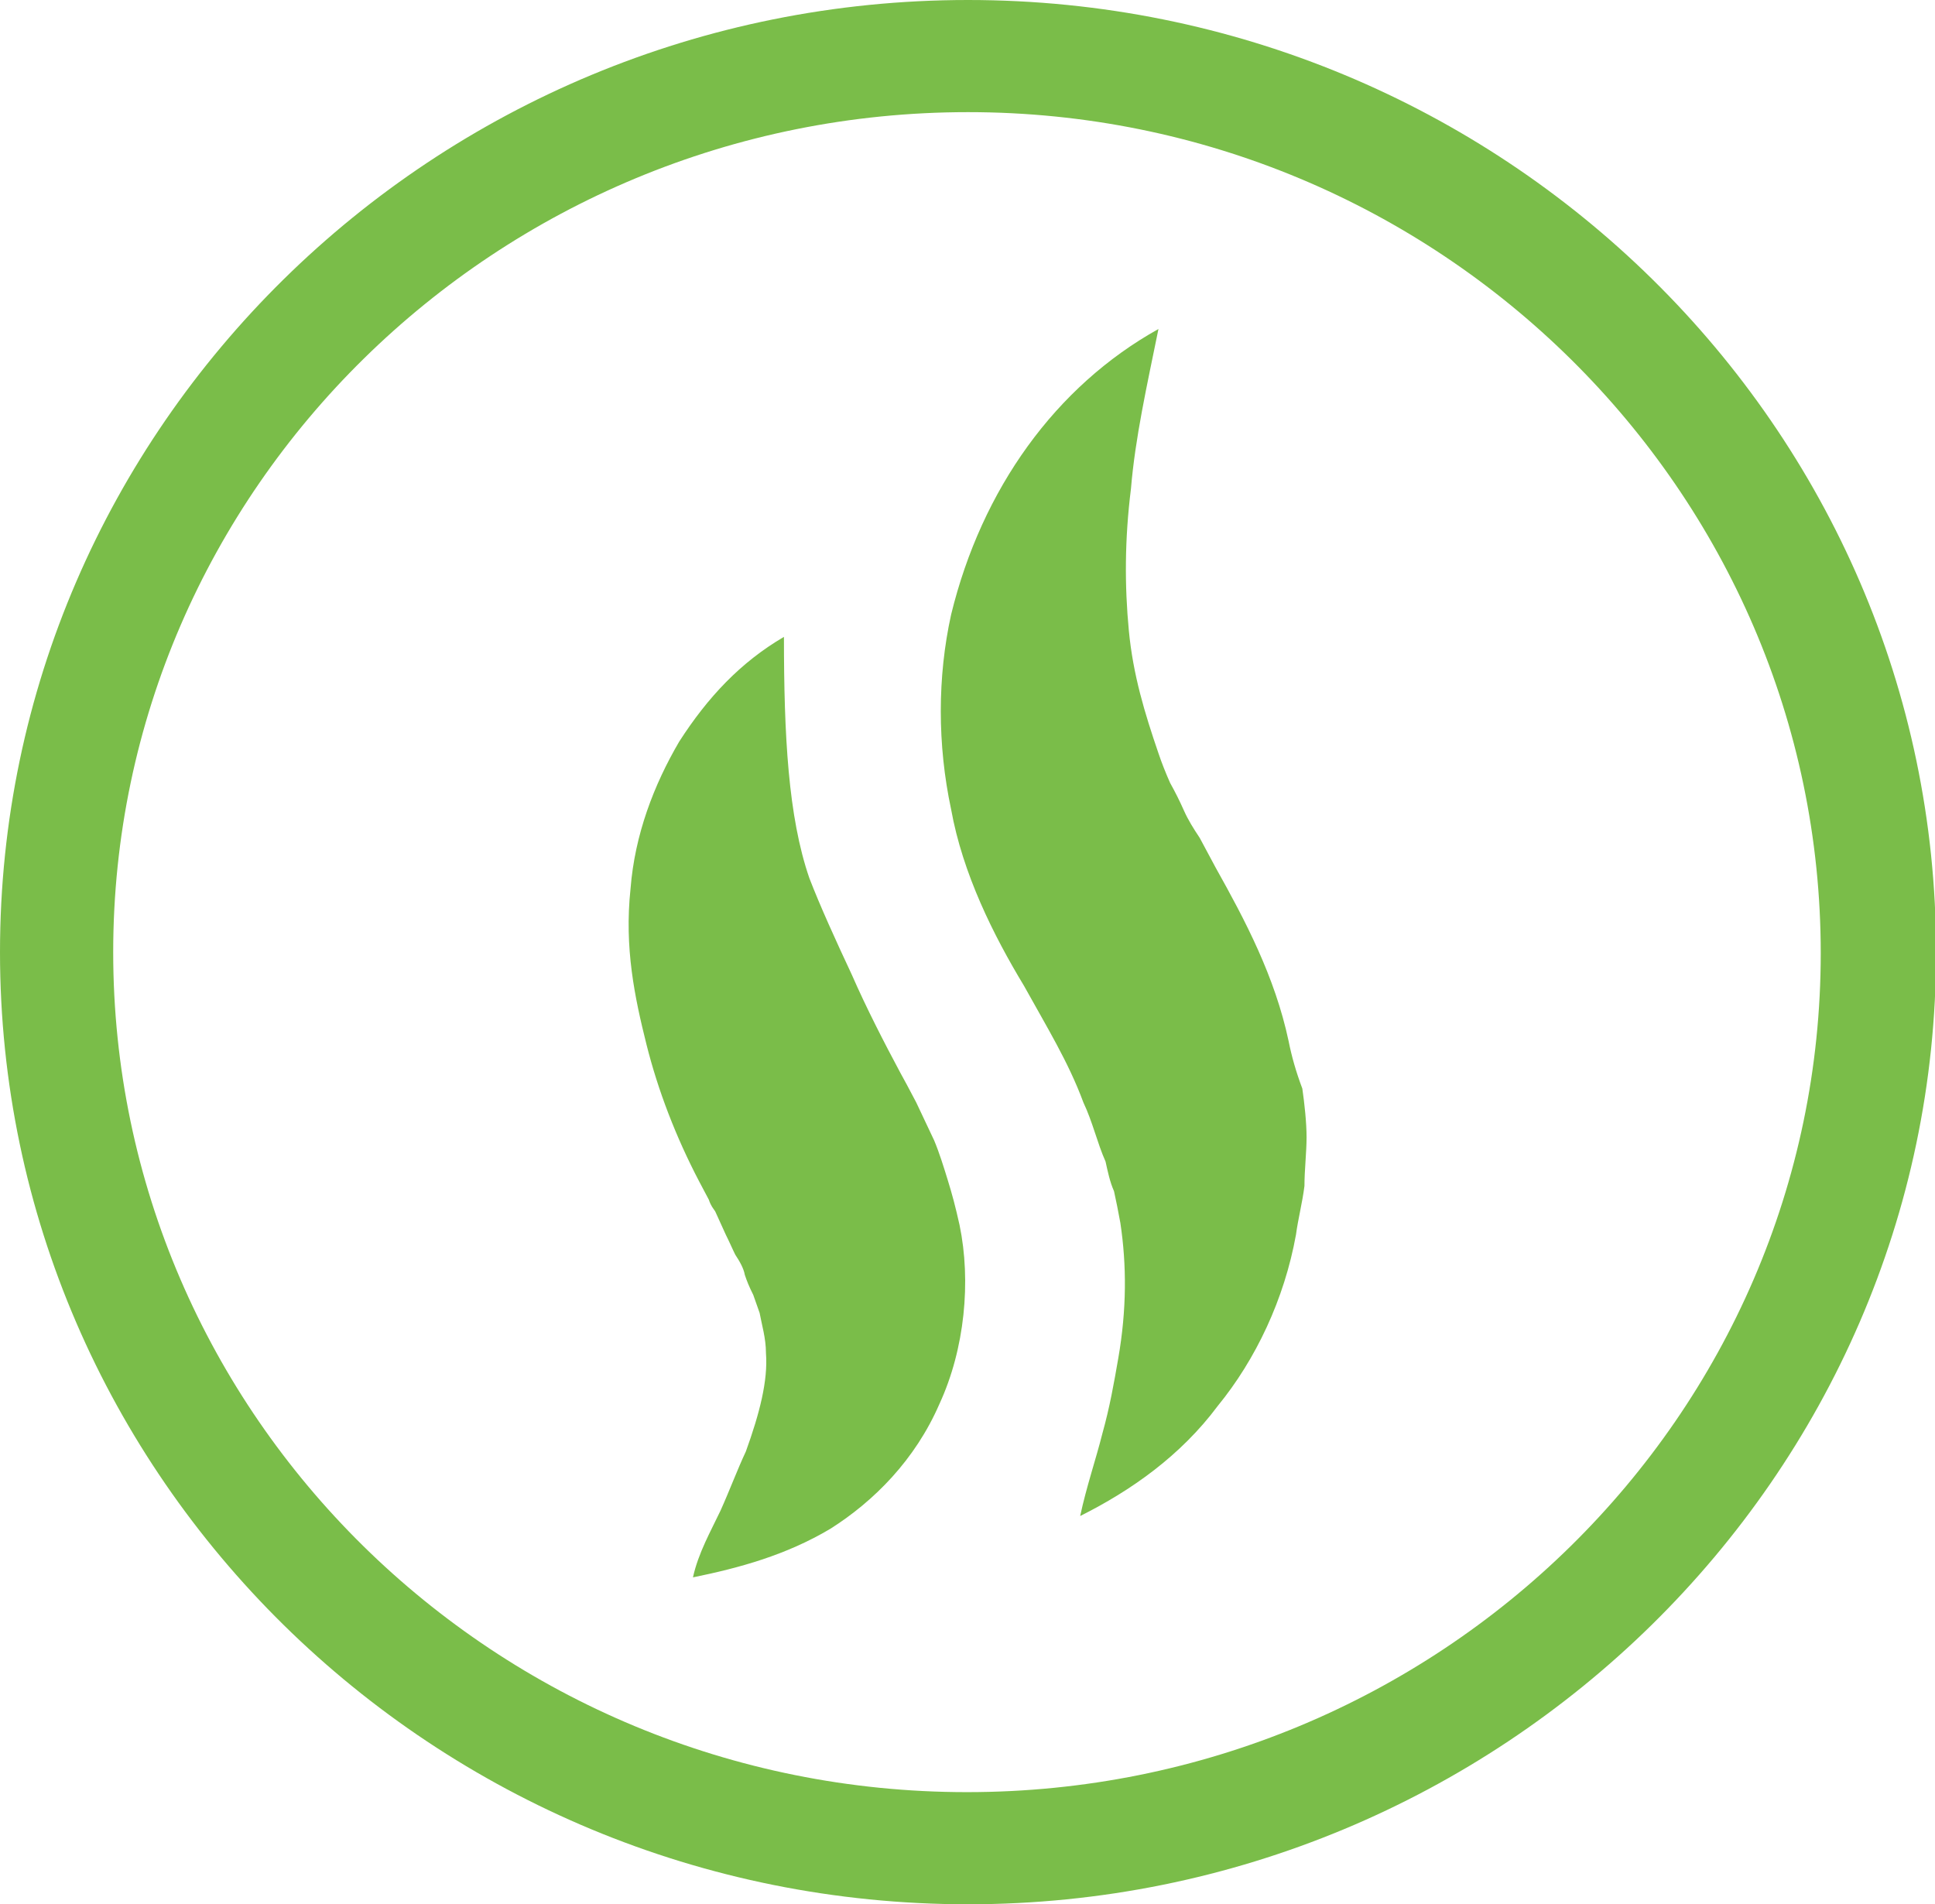 <?xml version="1.0" encoding="UTF-8"?> <!-- Generator: Adobe Illustrator 24.0.1, SVG Export Plug-In . SVG Version: 6.00 Build 0) --> <svg xmlns="http://www.w3.org/2000/svg" xmlns:xlink="http://www.w3.org/1999/xlink" version="1.1" id="Layer_1" x="0px" y="0px" width="182.9px" height="180px" viewBox="0 0 182.9 180" style="enable-background:new 0 0 182.9 180;" xml:space="preserve"> <style type="text/css"> .st0{fill:#7ABD49;} </style> <g> <path class="st0" d="M91.5,180C41,180,0,139.6,0,90S41,0,91.5,0s91.5,40.4,91.5,90S141.8,180,91.5,180z M91.5,10.6 C47,10.6,10.7,46.2,10.7,90s36.1,79.4,80.7,79.4s80.7-35.6,80.7-79.3S136,10.6,91.5,10.6z M89.6,111.6c-0.4-1.3-0.8-2.6-1.3-3.8 l-1.7-3.6l-0.9-1.7l-0.6-1.1c-1.5-2.8-3.2-6.1-4.6-9.3c-1.5-3.2-3-6.5-4-9.1c-2-5.8-2.4-13.5-2.4-22.8c-4.1,2.4-7.2,5.7-9.9,9.9 c-2.4,4.1-4.2,8.8-4.6,13.9c-0.6,5.6,0.4,10.3,1.5,14.7c1.1,4.4,2.8,8.8,5,13l0.9,1.7c0.2,0.6,0.4,0.8,0.6,1.1l1,2.2 c0.4,0.8,0.6,1.3,0.9,1.9c0.4,0.6,0.8,1.3,0.9,1.9c0.2,0.6,0.4,1.1,0.8,1.9c0.2,0.6,0.4,1.1,0.6,1.7c0.2,1.1,0.6,2.4,0.6,3.8 c0.2,2.6-0.6,5.7-1.9,9.3c-0.8,1.7-1.5,3.6-2.4,5.6c-0.9,1.9-2.1,4-2.6,6.3c4.4-0.9,8.8-2.1,13-4.6c4.1-2.6,8-6.5,10.3-11.8 c2.4-5.2,3-11.6,1.9-16.9C90.3,114,90,112.9,89.6,111.6z M121.8,98.4c-1.3-6.1-4.1-11.4-6.9-16.4l-1.5-2.8 c-0.6-0.9-1.1-1.7-1.5-2.6c-0.4-0.9-0.8-1.7-1.3-2.6c-0.4-0.9-0.8-1.9-1.1-2.8c-1.3-3.8-2.4-7.4-2.8-11.6s-0.4-8.6,0.2-13.4 c0.4-4.8,1.5-9.7,2.6-15.1c-9.7,5.4-16.7,15.1-19.6,27c-1.3,5.9-1.3,12.3,0,18.4c1.1,6.1,4,11.9,6.9,16.7c2.1,3.8,4.2,7.2,5.6,11 c0.9,1.9,1.3,3.8,2.1,5.6c0.2,0.9,0.4,1.9,0.8,2.8c0.2,0.9,0.4,1.9,0.6,3c0.6,4,0.6,8.2-0.2,12.8c-0.4,2.3-0.8,4.6-1.5,7.1 c-0.6,2.4-1.5,5-2.1,7.8c4.8-2.4,9.5-5.7,13-10.4c3.6-4.4,6.3-10.1,7.4-16.2c0.2-1.5,0.6-3,0.8-4.6c0-1.5,0.2-3.2,0.2-4.6 s-0.2-3.2-0.4-4.6C122.5,101.3,122.1,99.9,121.8,98.4z"></path> </g> </svg> 